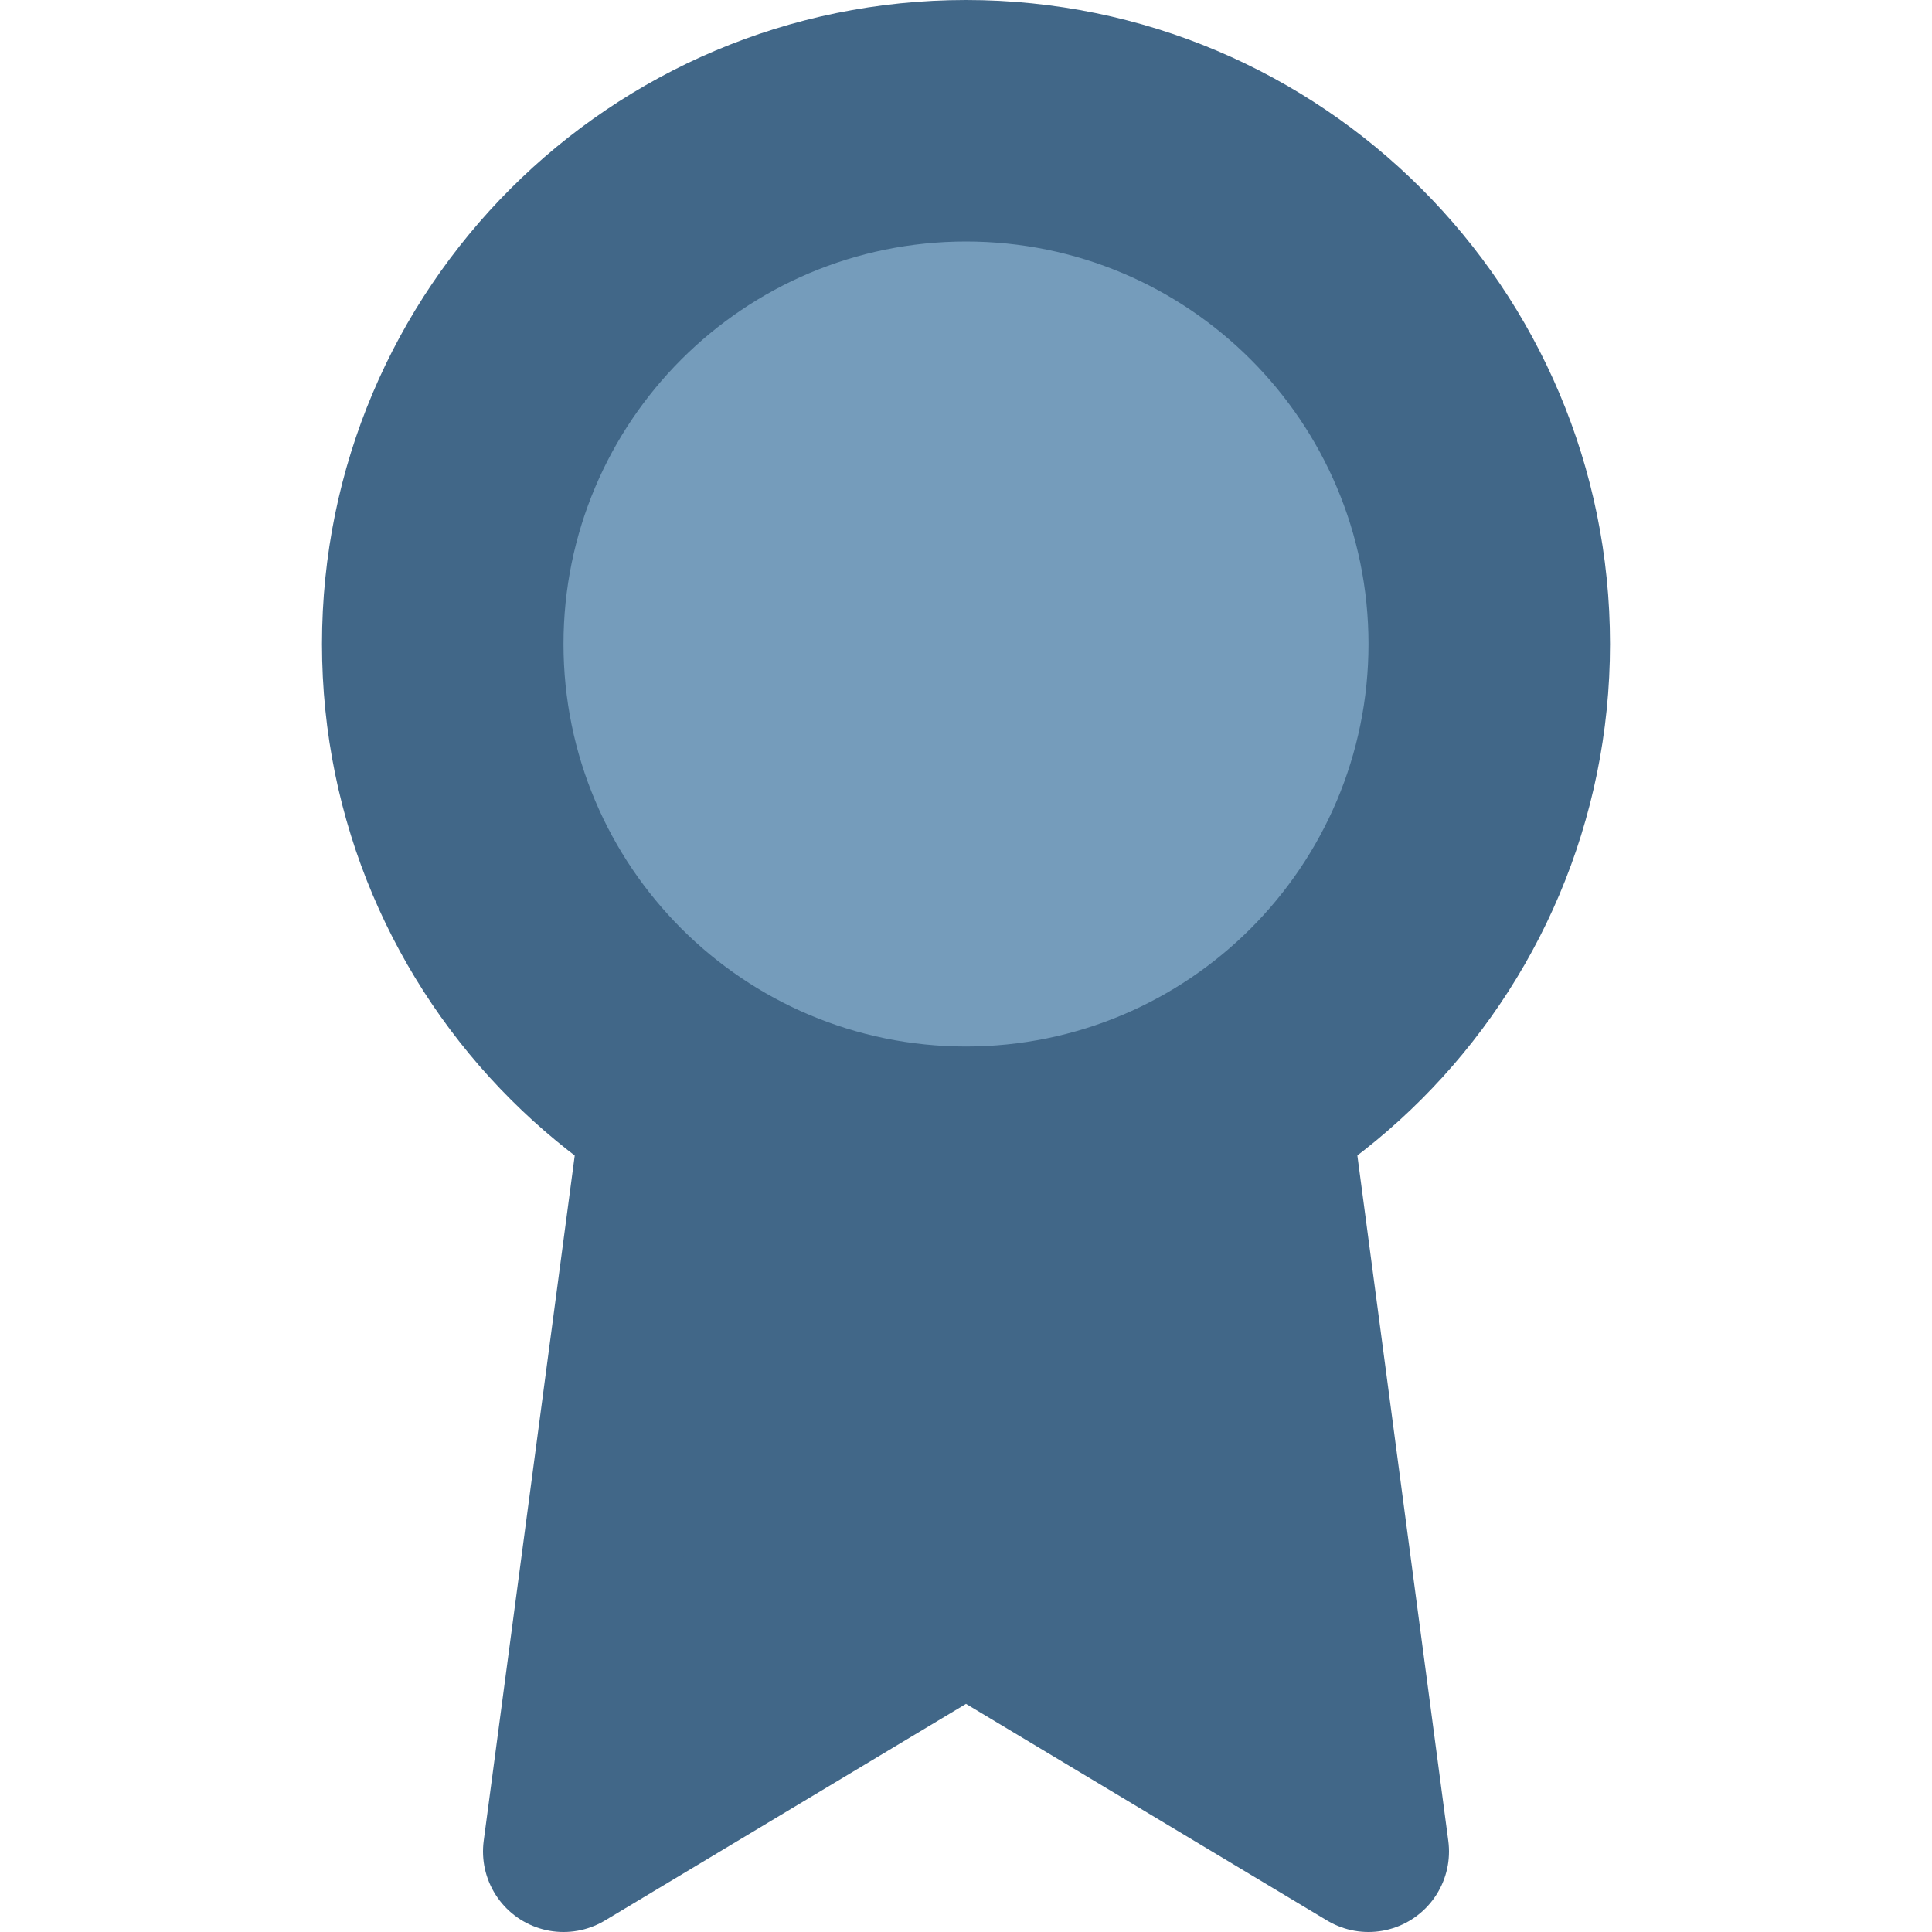<svg width="24" height="24" viewBox="0 0 24 24" fill="none" xmlns="http://www.w3.org/2000/svg">
    <path d="M12 15C15.866 15 19 11.866 19 8C19 4.134 15.866 1 12 1C8.134 1 5 4.134 5 8C5 11.866 8.134 15 12 15Z" fill="#416788" stroke="#416788" stroke-width="2" stroke-linecap="round" stroke-linejoin="round"/>
    <path d="M12 12C14.209 12 16 10.209 16 8C16 5.791 14.209 4 12 4C9.791 4 8 5.791 8 8C8 10.209 9.791 12 12 12Z" fill="#759CBB" stroke="#759CBB" stroke-width="2" stroke-linecap="round" stroke-linejoin="round"/>
    <path d="M8.21 13.89L7 23L12 20L17 23L15.79 13.88" fill="#416788"/>
    <path d="M8.21 13.89L7 23L12 20L17 23L15.79 13.88" stroke="#416788" stroke-width="2" stroke-linecap="round" stroke-linejoin="round"/>
    </svg>
    